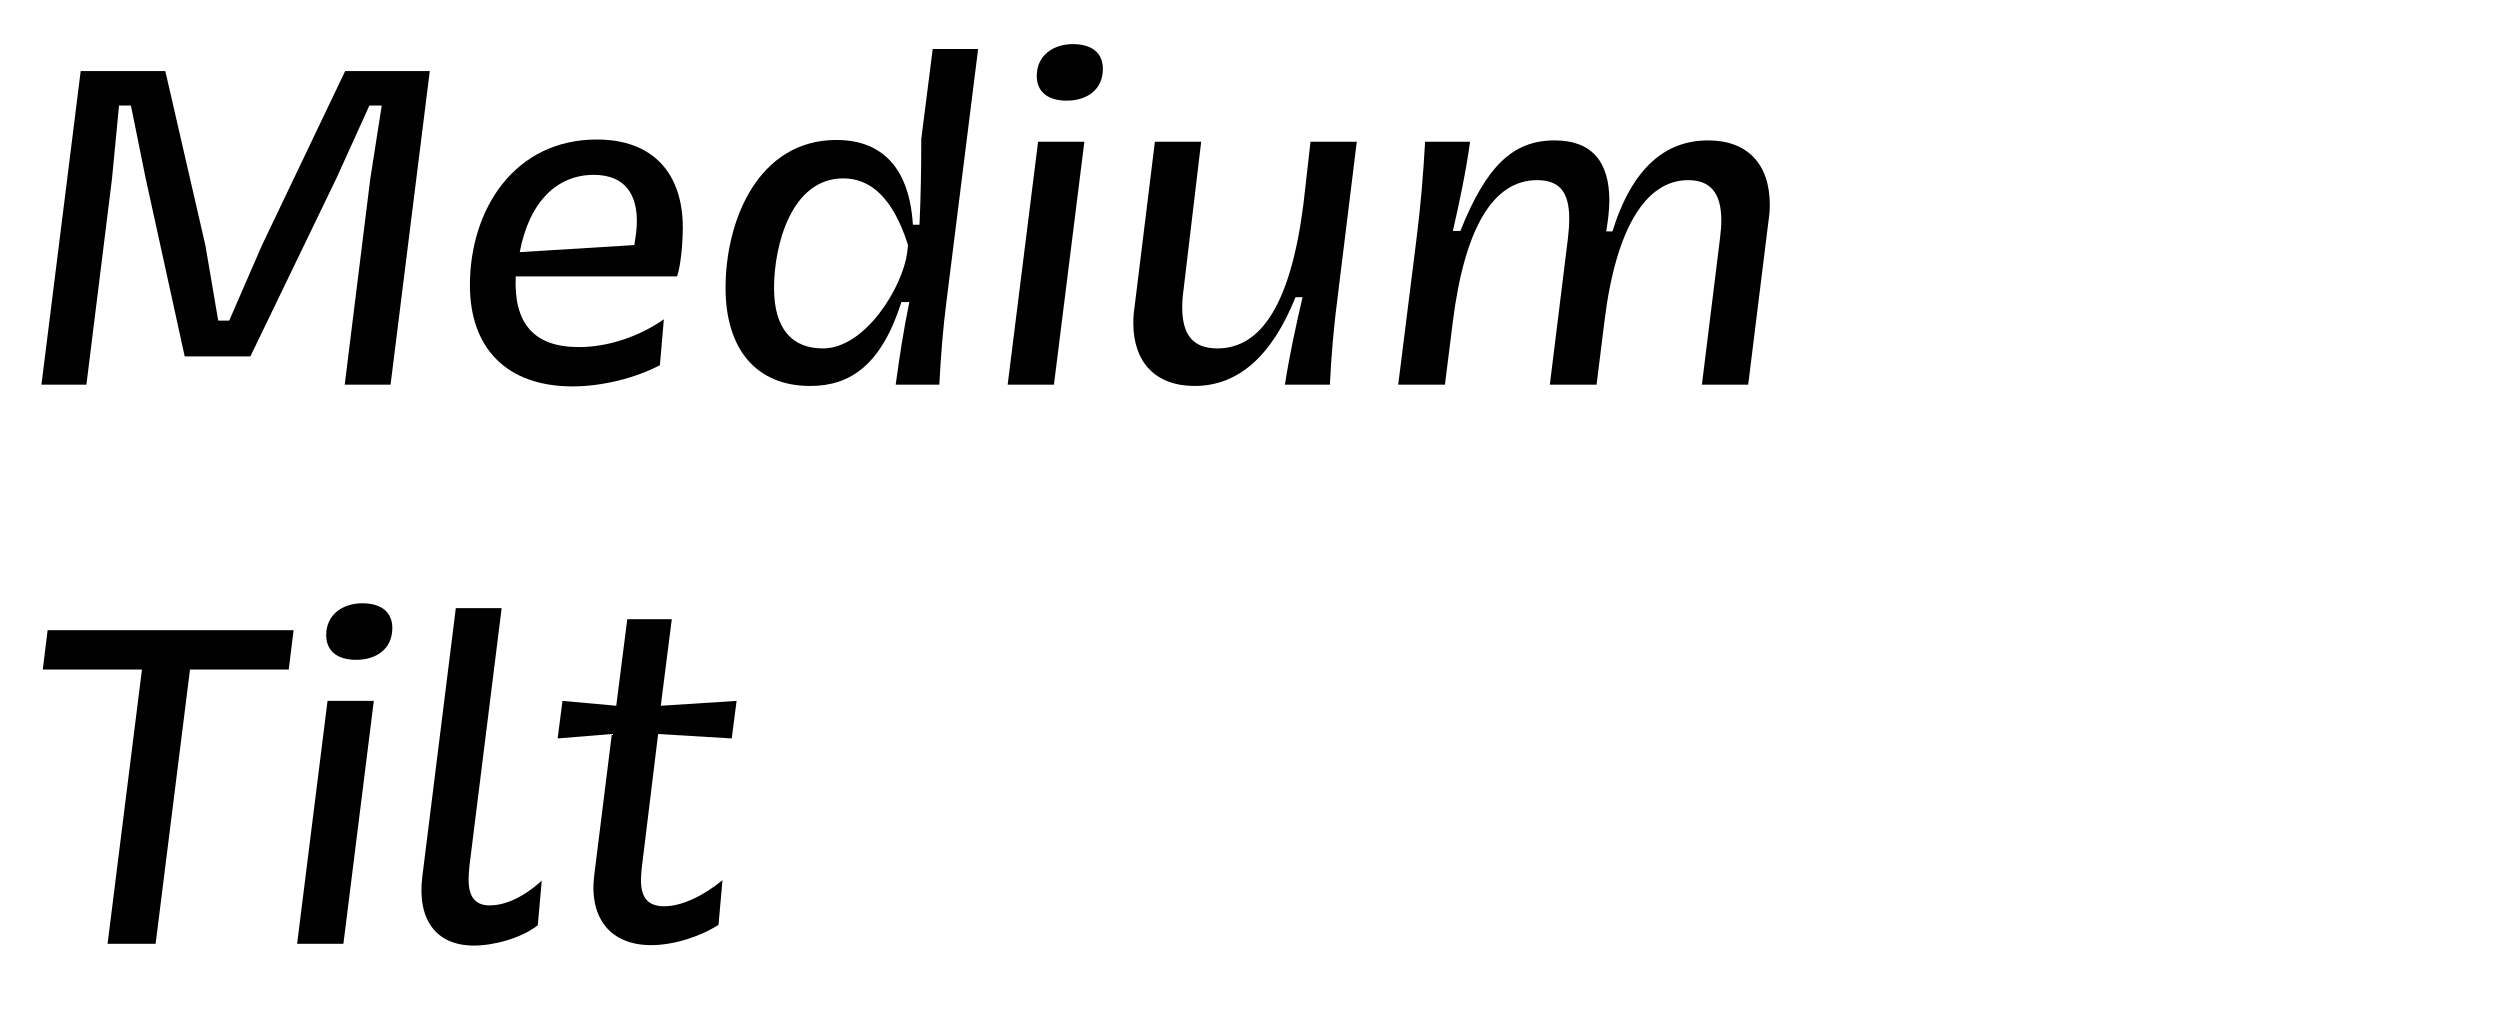 <?xml version="1.0" encoding="UTF-8" standalone="no"?>
<!DOCTYPE svg PUBLIC "-//W3C//DTD SVG 1.1//EN" "http://www.w3.org/Graphics/SVG/1.1/DTD/svg11.dtd">
<svg width="100%" height="100%" viewBox="0 0 373 153" version="1.1" xmlns="http://www.w3.org/2000/svg" xmlns:xlink="http://www.w3.org/1999/xlink" xml:space="preserve" xmlns:serif="http://www.serif.com/" style="fill-rule:evenodd;clip-rule:evenodd;stroke-linejoin:round;stroke-miterlimit:2;">
    <g transform="matrix(1,0,0,1,-6072,-10606)">
        <g id="M--Tilt" serif:id="M  Tilt" transform="matrix(0.411,0,0,0.8,3001.56,10606.3)">
            <rect x="7467.35" y="0" width="903.021" height="189.74" style="fill:none;"/>
            <g transform="matrix(0.948,0,0,0.488,2552.77,-5097.39)">
                <g transform="matrix(168.791,0,0,168.791,5192.04,10591.7)">
                    <path d="M0.86,-0L0.949,-0.71L0.757,-0.71L0.568,-0.315L0.494,-0.145L0.469,-0.145L0.44,-0.315L0.349,-0.71L0.157,-0.71L0.068,-0L0.17,-0L0.228,-0.466L0.244,-0.632L0.271,-0.632L0.304,-0.469L0.393,-0.064L0.542,-0.064L0.738,-0.469L0.812,-0.632L0.84,-0.632L0.814,-0.466L0.756,-0L0.86,-0Z" style="fill-rule:nonzero;"/>
                </g>
                <g transform="matrix(168.791,0,0,168.791,5356.28,10591.7)">
                    <path d="M0.171,-0.245L0.537,-0.245C0.546,-0.271 0.55,-0.326 0.55,-0.355C0.55,-0.481 0.48,-0.555 0.355,-0.555C0.168,-0.555 0.067,-0.397 0.067,-0.225C0.067,-0.083 0.15,0.004 0.3,0.004C0.367,0.004 0.443,-0.015 0.498,-0.044L0.507,-0.148C0.453,-0.11 0.382,-0.085 0.314,-0.085C0.211,-0.085 0.166,-0.14 0.171,-0.245ZM0.348,-0.475C0.421,-0.475 0.454,-0.427 0.444,-0.343C0.443,-0.334 0.441,-0.325 0.44,-0.316L0.18,-0.3C0.202,-0.416 0.266,-0.475 0.348,-0.475Z" style="fill-rule:nonzero;"/>
                </g>
                <g transform="matrix(168.791,0,0,168.791,5454.34,10591.7)">
                    <path d="M0.639,-0.76L0.536,-0.76L0.51,-0.556C0.51,-0.492 0.509,-0.427 0.506,-0.362L0.491,-0.362C0.482,-0.507 0.406,-0.554 0.318,-0.554C0.14,-0.554 0.066,-0.372 0.066,-0.219C0.066,-0.08 0.136,0.003 0.258,0.003C0.348,0.003 0.419,-0.043 0.465,-0.187L0.483,-0.187C0.47,-0.125 0.46,-0.059 0.452,-0L0.551,-0C0.554,-0.06 0.559,-0.125 0.567,-0.187L0.639,-0.76ZM0.333,-0.467C0.393,-0.467 0.445,-0.426 0.48,-0.316L0.478,-0.299C0.468,-0.221 0.383,-0.082 0.287,-0.082C0.217,-0.082 0.176,-0.126 0.176,-0.219C0.176,-0.315 0.215,-0.467 0.333,-0.467Z" style="fill-rule:nonzero;"/>
                </g>
                <g transform="matrix(168.791,0,0,168.791,5563.55,10591.7)">
                    <path d="M0.059,-0L0.164,-0L0.233,-0.55L0.128,-0.55L0.059,-0ZM0.125,-0.699C0.125,-0.663 0.15,-0.643 0.193,-0.643C0.238,-0.643 0.275,-0.667 0.275,-0.715C0.275,-0.751 0.25,-0.771 0.207,-0.771C0.163,-0.771 0.125,-0.746 0.125,-0.699Z" style="fill-rule:nonzero;"/>
                </g>
                <g transform="matrix(168.791,0,0,168.791,5608.79,10591.7)">
                    <path d="M0.583,-0.55L0.478,-0.55L0.462,-0.409C0.433,-0.181 0.365,-0.082 0.267,-0.082C0.212,-0.082 0.187,-0.112 0.187,-0.175C0.187,-0.187 0.188,-0.201 0.19,-0.215L0.23,-0.55L0.125,-0.55L0.079,-0.177C0.077,-0.164 0.076,-0.152 0.076,-0.14C0.076,-0.05 0.127,0.003 0.215,0.003C0.315,0.003 0.391,-0.066 0.444,-0.198L0.46,-0.198C0.445,-0.134 0.43,-0.065 0.42,-0L0.522,-0C0.525,-0.063 0.53,-0.127 0.542,-0.218L0.583,-0.55Z" style="fill-rule:nonzero;"/>
                </g>
                <g transform="matrix(168.791,0,0,168.791,5713.1,10591.7)">
                    <path d="M0.059,-0L0.165,-0L0.183,-0.143C0.21,-0.356 0.275,-0.463 0.374,-0.463C0.424,-0.463 0.447,-0.437 0.447,-0.376C0.447,-0.362 0.446,-0.348 0.444,-0.331L0.403,-0L0.509,-0L0.527,-0.144C0.553,-0.355 0.621,-0.463 0.717,-0.463C0.767,-0.463 0.792,-0.434 0.792,-0.372C0.792,-0.36 0.791,-0.346 0.789,-0.331L0.748,-0L0.853,-0L0.899,-0.37C0.901,-0.383 0.902,-0.396 0.902,-0.407C0.902,-0.5 0.851,-0.553 0.762,-0.553C0.665,-0.553 0.59,-0.491 0.545,-0.347L0.531,-0.347C0.535,-0.372 0.538,-0.396 0.538,-0.417C0.538,-0.505 0.498,-0.553 0.414,-0.553C0.319,-0.553 0.259,-0.495 0.2,-0.348L0.183,-0.348C0.198,-0.413 0.213,-0.484 0.222,-0.55L0.12,-0.55C0.116,-0.478 0.11,-0.404 0.1,-0.326L0.059,-0Z" style="fill-rule:nonzero;"/>
                </g>
                <g transform="matrix(168.791,0,0,168.791,5192.04,10805.4)">
                    <path d="M0.218,-0L0.327,-0L0.405,-0.621L0.629,-0.621L0.64,-0.71L0.082,-0.71L0.071,-0.621L0.296,-0.621L0.218,-0Z" style="fill-rule:nonzero;"/>
                </g>
                <g transform="matrix(168.791,0,0,168.791,5291.46,10805.4)">
                    <path d="M0.059,-0L0.164,-0L0.233,-0.55L0.128,-0.55L0.059,-0ZM0.125,-0.699C0.125,-0.663 0.15,-0.643 0.193,-0.643C0.238,-0.643 0.275,-0.667 0.275,-0.715C0.275,-0.751 0.25,-0.771 0.207,-0.771C0.163,-0.771 0.125,-0.746 0.125,-0.699Z" style="fill-rule:nonzero;"/>
                </g>
                <g transform="matrix(168.791,0,0,168.791,5336.7,10805.4)">
                    <path d="M0.228,-0.087C0.195,-0.087 0.18,-0.106 0.18,-0.146C0.18,-0.155 0.181,-0.166 0.182,-0.177L0.255,-0.76L0.151,-0.76L0.075,-0.152C0.063,-0.055 0.106,0.004 0.192,0.004C0.238,0.004 0.3,-0.013 0.337,-0.042L0.346,-0.143C0.304,-0.105 0.263,-0.087 0.228,-0.087Z" style="fill-rule:nonzero;"/>
                </g>
                <g transform="matrix(168.791,0,0,168.791,5392.57,10805.4)">
                    <path d="M0.425,-0.144C0.381,-0.108 0.332,-0.085 0.293,-0.085C0.256,-0.085 0.24,-0.104 0.24,-0.145C0.24,-0.153 0.241,-0.163 0.242,-0.173L0.279,-0.475L0.446,-0.465L0.457,-0.55L0.285,-0.539L0.31,-0.735L0.209,-0.735L0.184,-0.539L0.062,-0.55L0.051,-0.465L0.174,-0.475L0.134,-0.155C0.122,-0.058 0.171,0.003 0.263,0.003C0.314,0.003 0.374,-0.016 0.416,-0.043L0.425,-0.144Z" style="fill-rule:nonzero;"/>
                </g>
            </g>
        </g>
    </g>
</svg>
